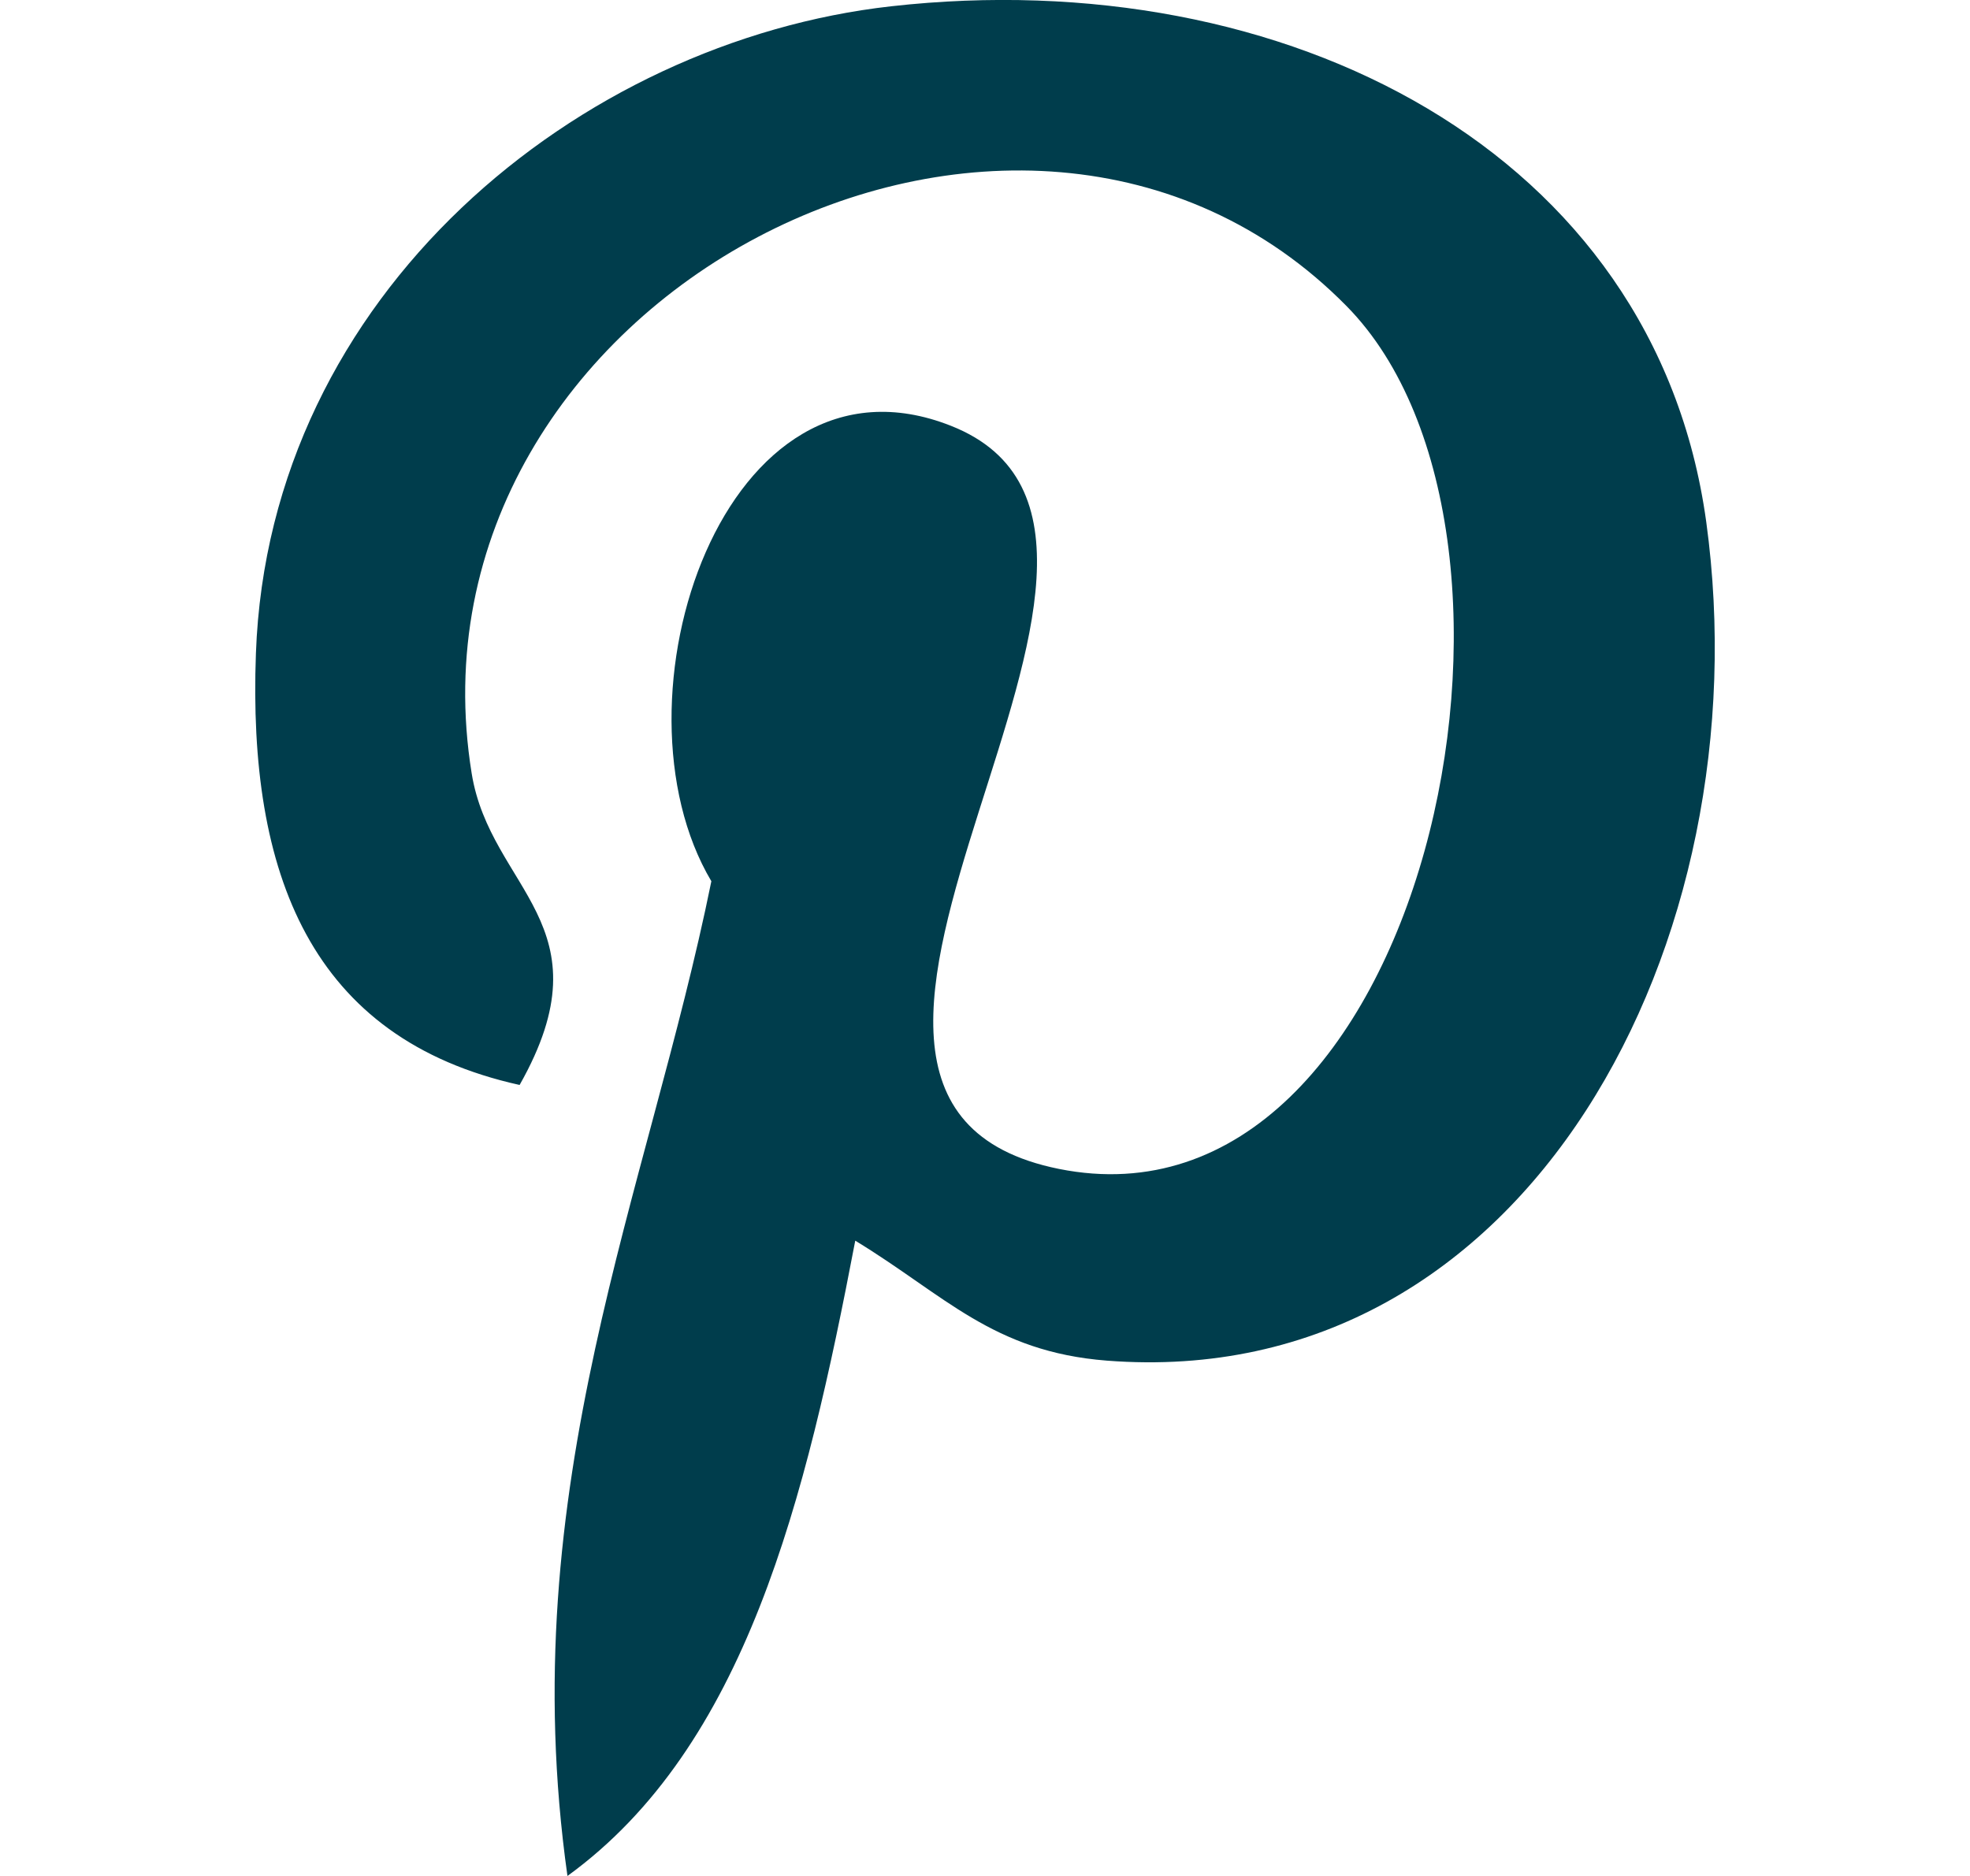<svg width="21" height="20" viewBox="0 0 21 20" fill="none" xmlns="http://www.w3.org/2000/svg">
<g id="entypo-social:pinterest" clip-path="url(#clip0_742_10089)">
<path id="Vector" d="M9.117 13.227C8.591 15.981 7.95 18.621 6.049 20C5.463 15.838 6.91 12.713 7.583 9.395C6.436 7.465 7.721 3.583 10.138 4.54C13.113 5.716 7.562 11.712 11.288 12.462C15.179 13.243 16.767 5.712 14.354 3.263C10.869 -0.275 4.208 3.18 5.028 8.245C5.227 9.483 6.506 9.858 5.539 11.567C3.308 11.073 2.642 9.313 2.728 6.967C2.866 3.127 6.177 0.44 9.499 0.067C13.7 -0.404 17.643 1.61 18.188 5.561C18.801 10.022 16.292 14.854 11.799 14.506C10.581 14.411 10.071 13.807 9.117 13.227Z" fill="#003D4C"/>
</g>
<defs>
<clipPath id="clip0_742_10089">
<rect width="20" height="20" fill="white" transform="translate(0.5)"/>
</clipPath>
</defs>
</svg>
